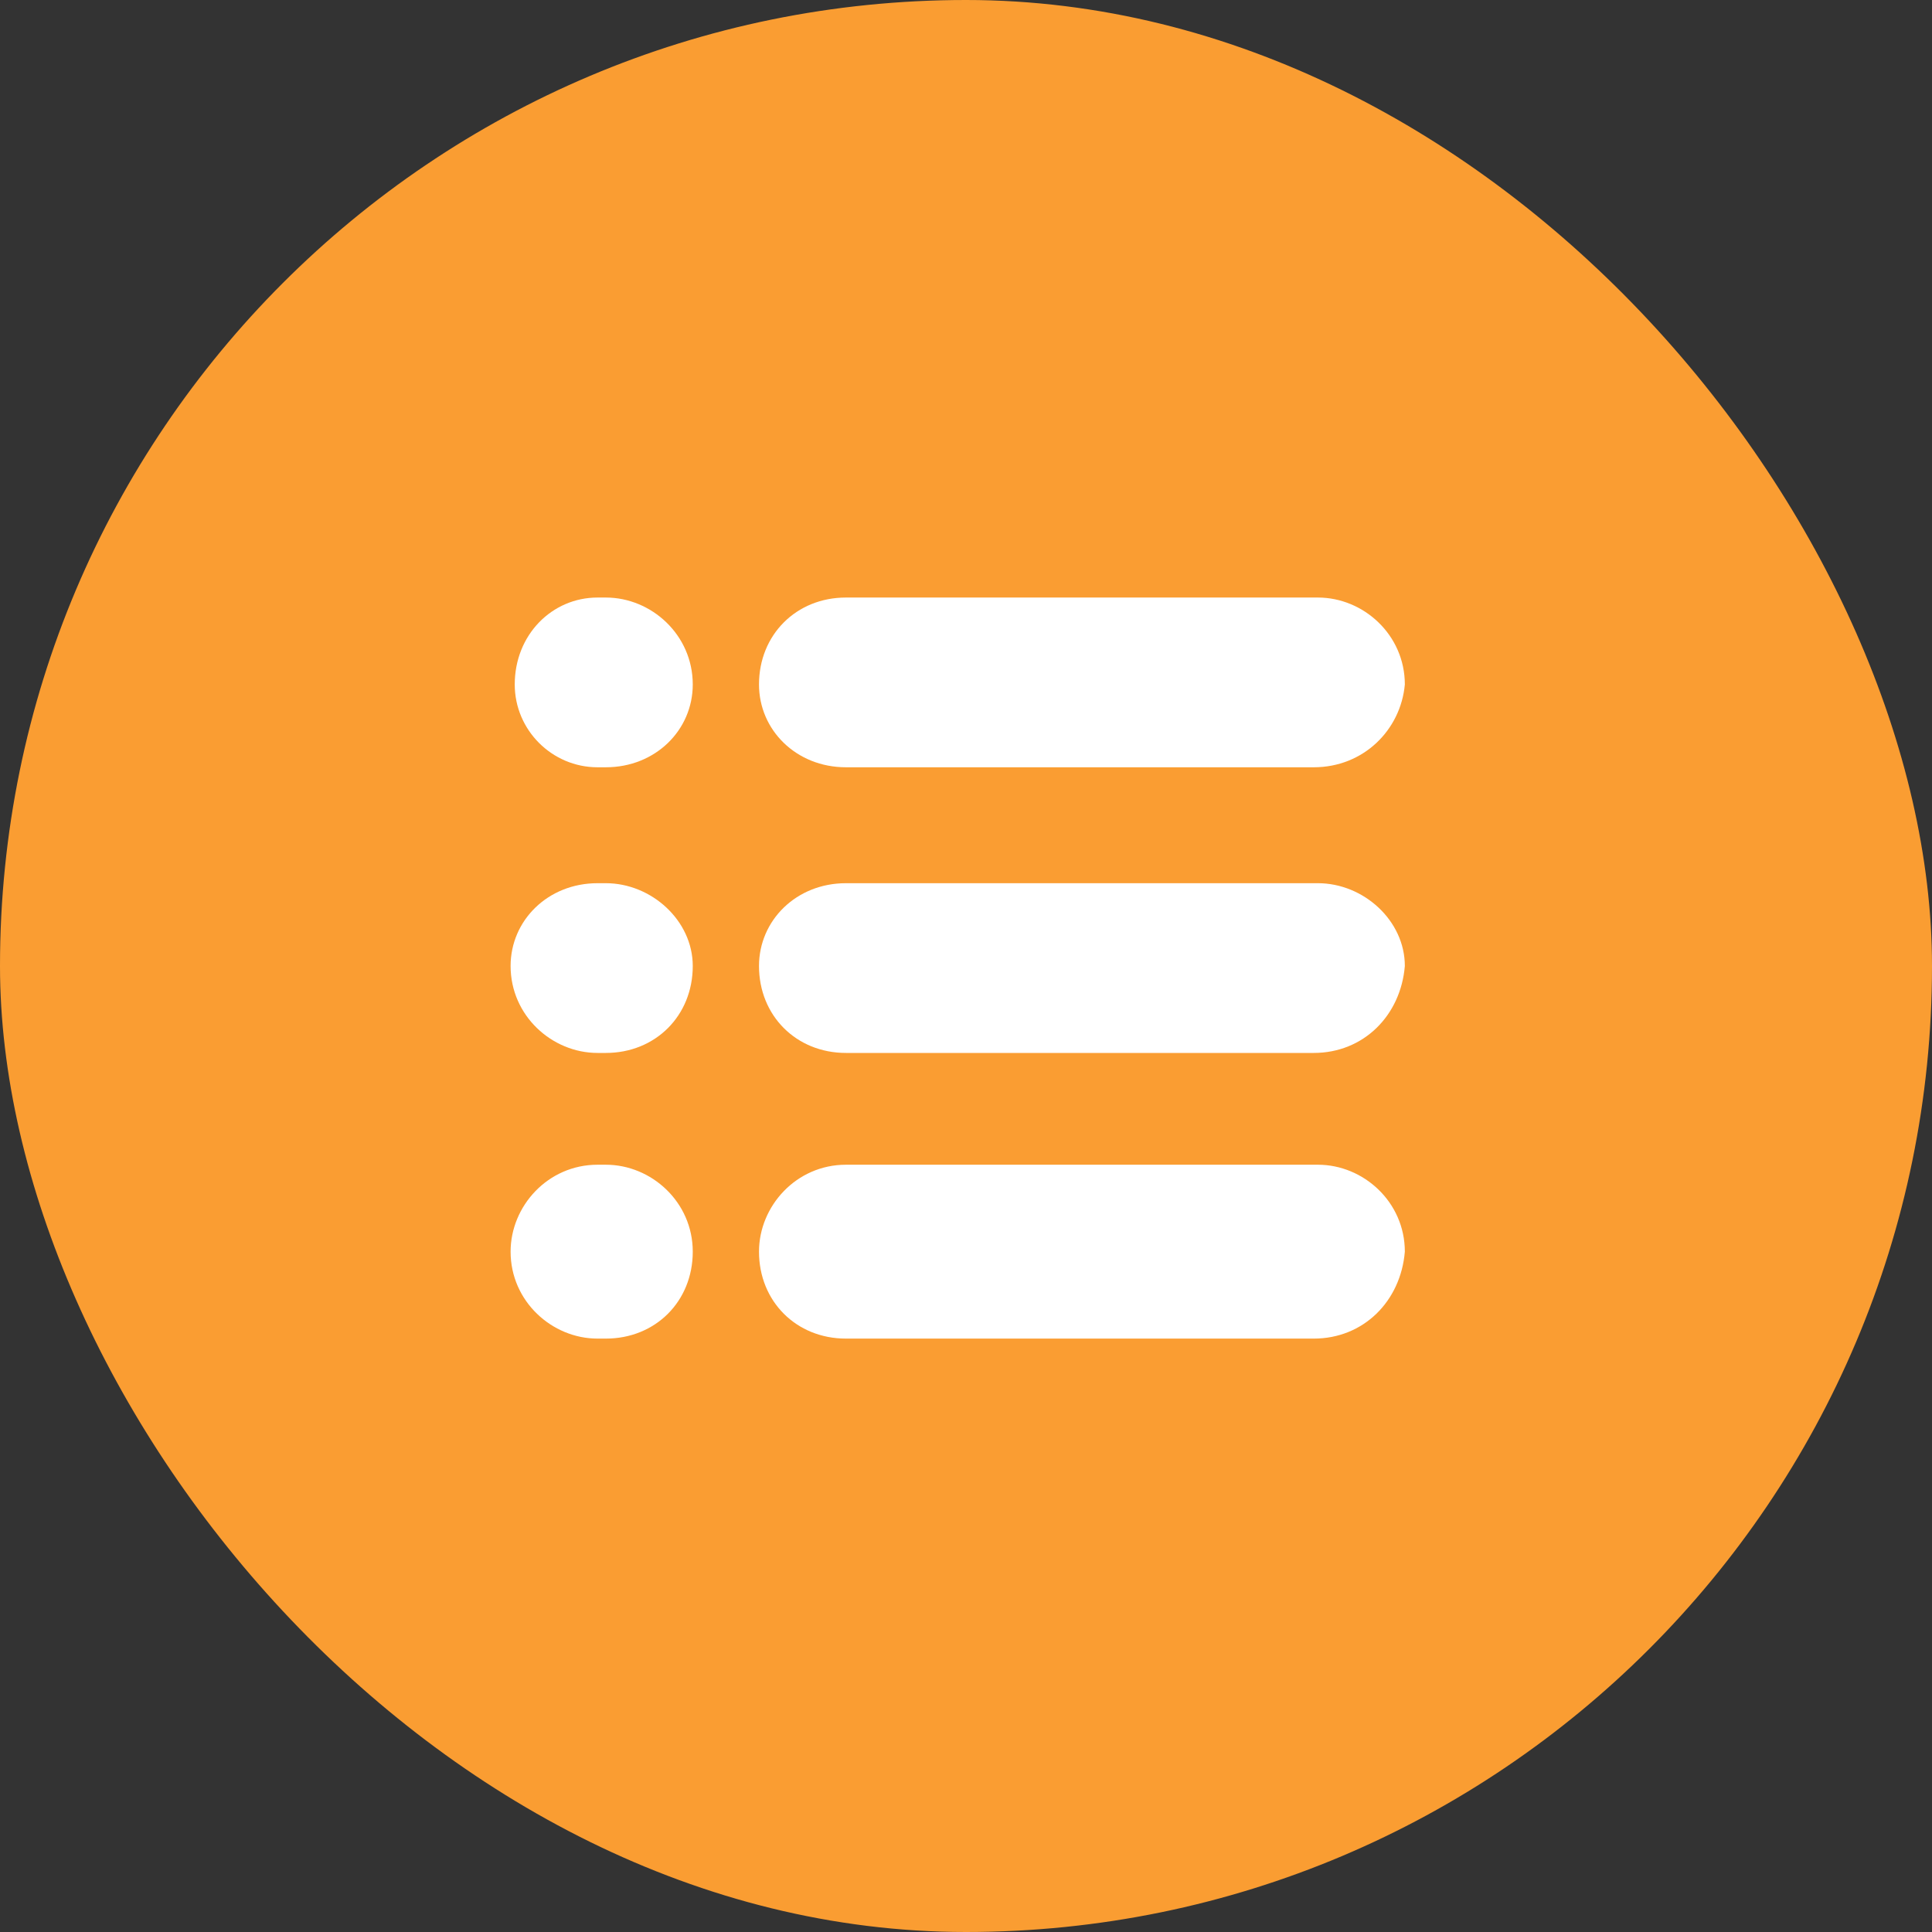 <svg width="35" height="35" viewBox="0 0 35 35" fill="none" xmlns="http://www.w3.org/2000/svg">
<rect x="0" y="0" width="35" height="35" fill="#333333" stroke="none"/>
<rect width="35" height="35" rx="17.5" fill="#FA9D32"/>
<path d="M10.975 13.9H10.825C10 13.9 9.325 13.225 9.325 12.4C9.325 11.5 10 10.825 10.825 10.825H10.975C11.8 10.825 12.55 11.5 12.55 12.4C12.55 13.225 11.875 13.9 10.975 13.9Z" fill="white"/>
<path d="M10.975 19.075H10.825C10 19.075 9.25 18.4 9.25 17.5C9.25 16.675 9.925 16 10.825 16H10.975C11.8 16 12.55 16.675 12.55 17.5C12.55 18.4 11.875 19.075 10.975 19.075Z" fill="white"/>
<path d="M10.975 24.25H10.825C10 24.25 9.25 23.575 9.25 22.675C9.25 21.85 9.925 21.1 10.825 21.1H10.975C11.8 21.1 12.55 21.775 12.55 22.675C12.55 23.575 11.875 24.25 10.975 24.25Z" fill="white"/>
<path d="M23.8 13.9H15.325C14.425 13.9 13.75 13.225 13.75 12.4C13.75 11.5 14.425 10.825 15.325 10.825H23.875C24.7 10.825 25.45 11.5 25.45 12.4C25.375 13.225 24.7 13.9 23.8 13.9Z" fill="white"/>
<path d="M23.8 19.075H15.325C14.425 19.075 13.75 18.4 13.75 17.5C13.75 16.675 14.425 16 15.325 16H23.875C24.7 16 25.45 16.675 25.45 17.5C25.375 18.4 24.7 19.075 23.8 19.075Z" fill="white"/>
<path d="M23.8 24.25H15.325C14.425 24.25 13.75 23.575 13.75 22.675C13.75 21.85 14.425 21.1 15.325 21.1H23.875C24.7 21.1 25.45 21.775 25.45 22.675C25.375 23.575 24.7 24.25 23.8 24.25Z" fill="white"/>
</svg>
